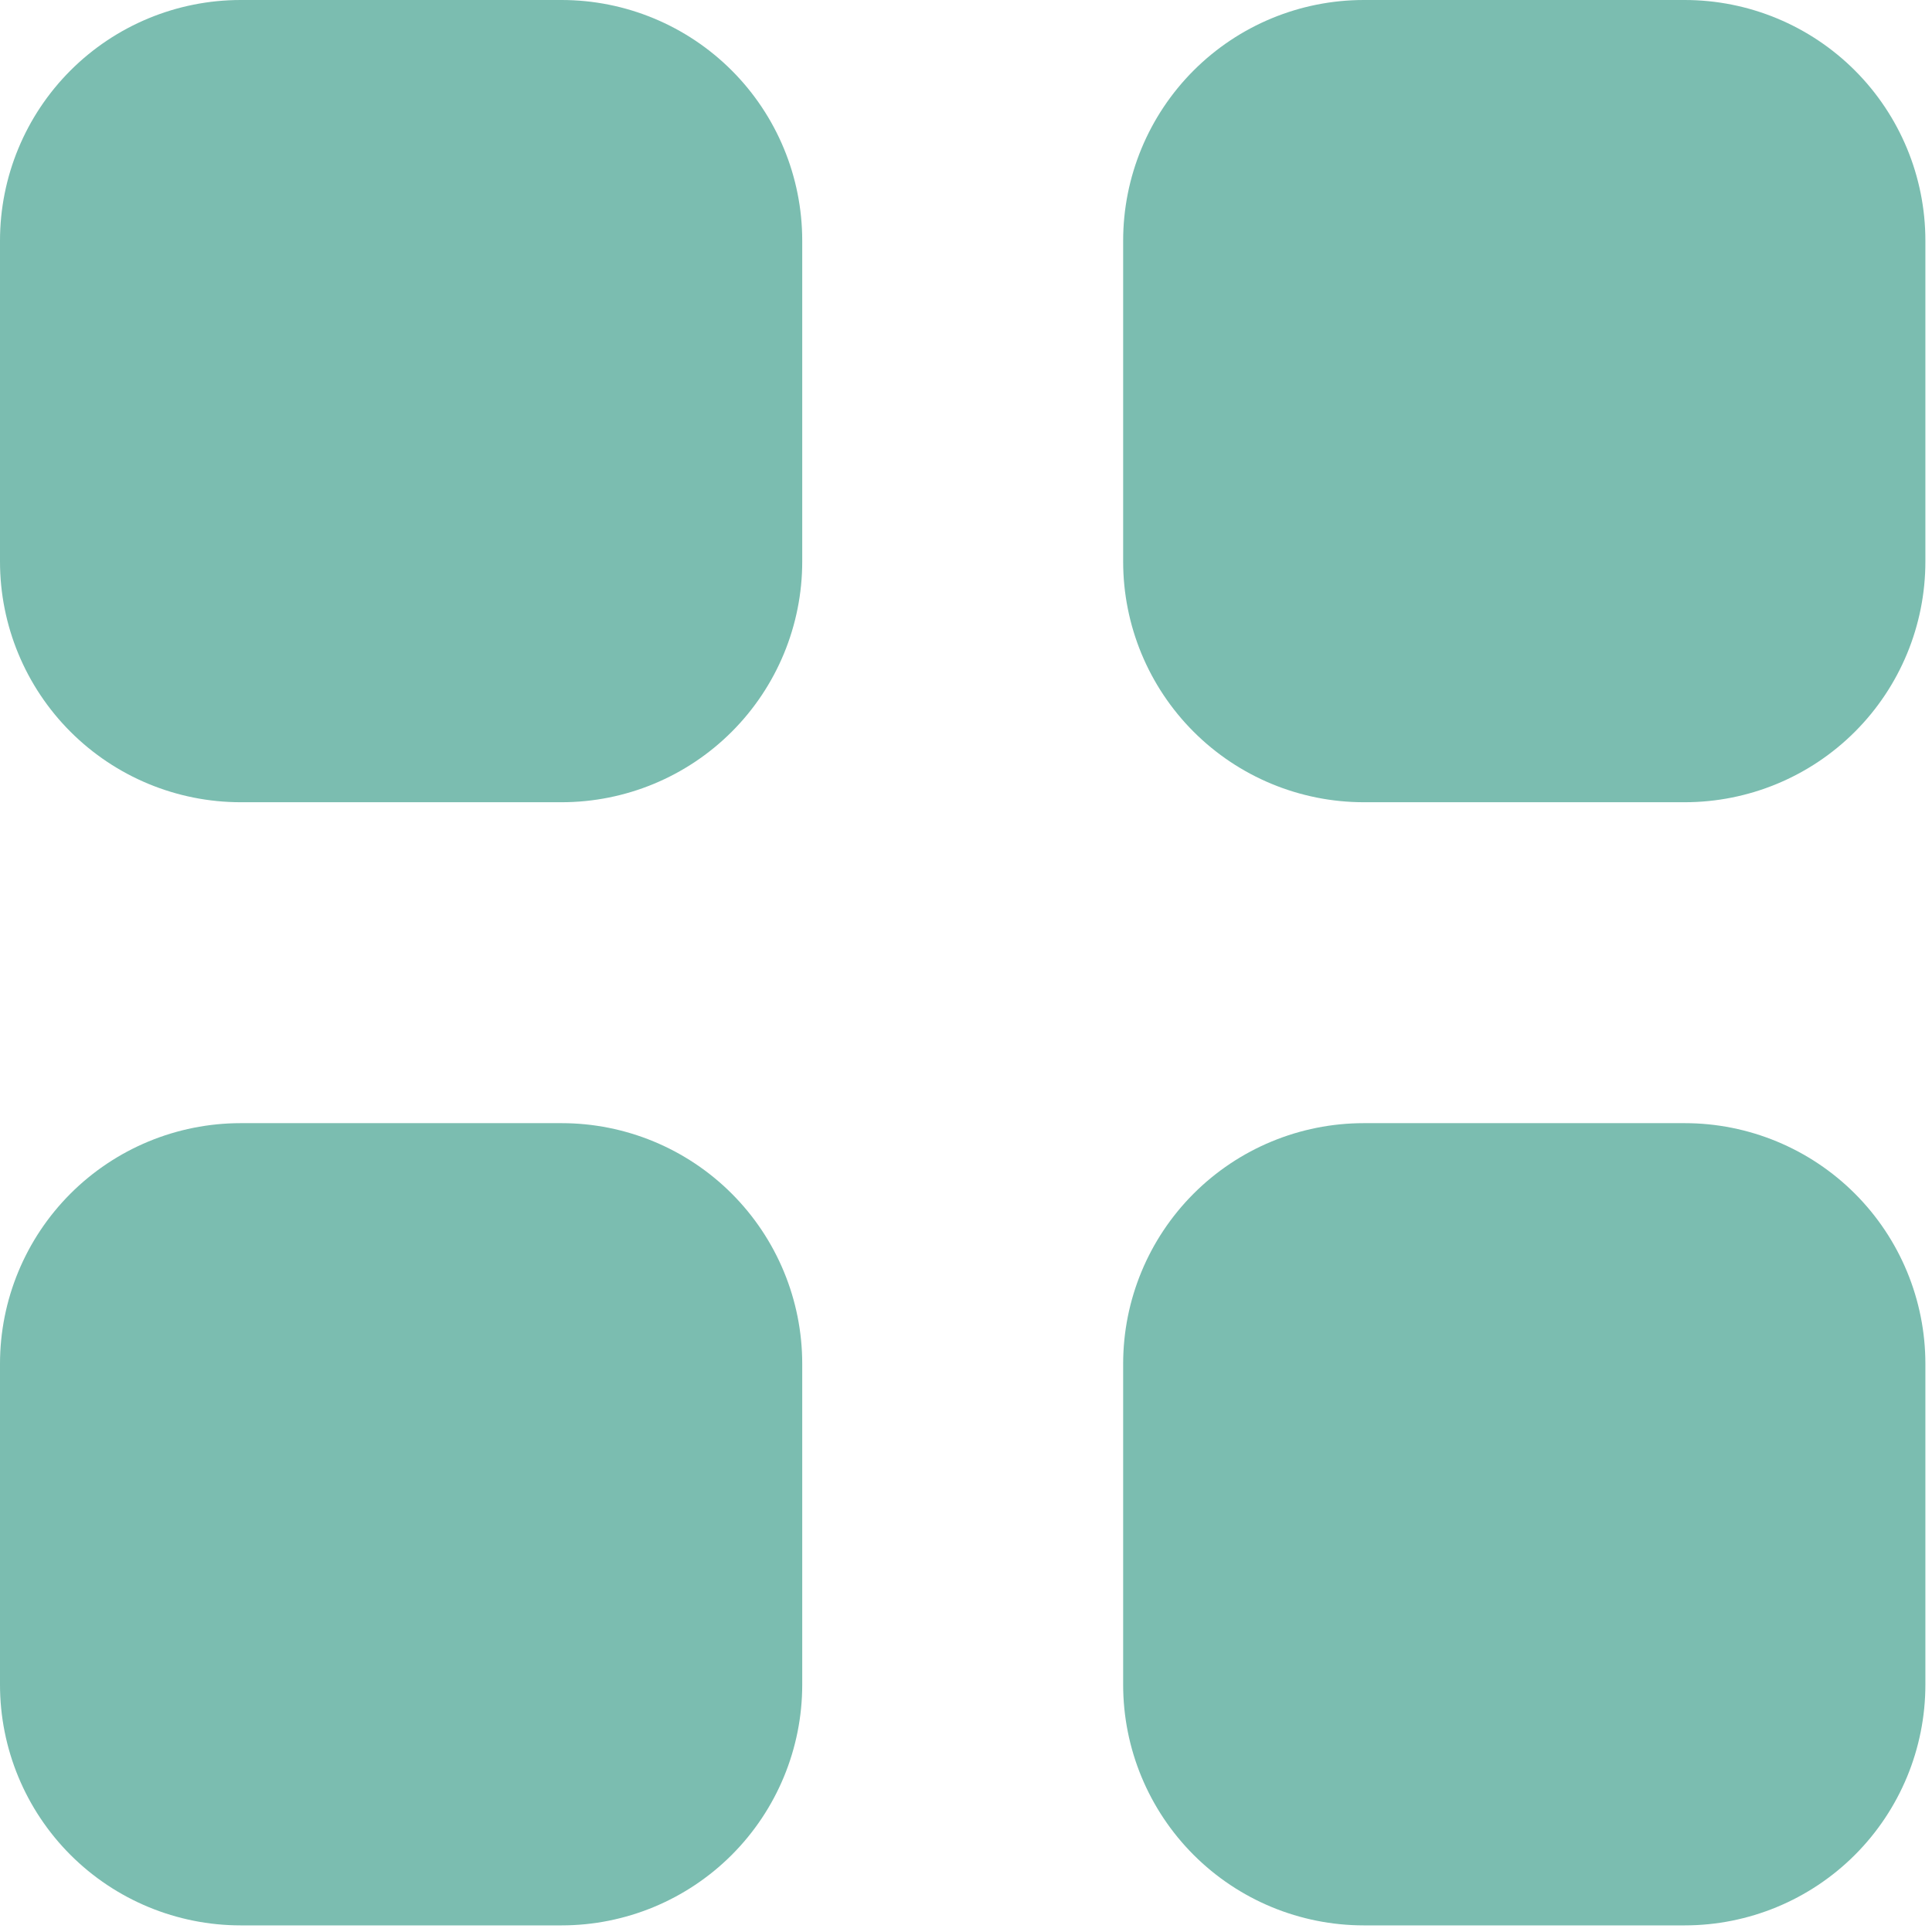 <?xml version="1.0" encoding="UTF-8"?> <svg xmlns="http://www.w3.org/2000/svg" width="73" height="73" viewBox="0 0 73 73" fill="none"><path d="M9.094 0C6.682 0 4.369 0.958 2.663 2.663C0.958 4.369 0 6.682 0 9.094V21.219C0 23.631 0.958 25.944 2.663 27.649C4.369 29.354 6.682 30.312 9.094 30.312H21.219C23.631 30.312 25.944 29.354 27.649 27.649C29.354 25.944 30.312 23.631 30.312 21.219V9.094C30.312 6.682 29.354 4.369 27.649 2.663C25.944 0.958 23.631 0 21.219 0H9.094ZM9.094 42.438C6.682 42.438 4.369 43.396 2.663 45.101C0.958 46.806 0 49.119 0 51.531V63.656C0 66.068 0.958 68.381 2.663 70.087C4.369 71.792 6.682 72.75 9.094 72.75H21.219C23.631 72.75 25.944 71.792 27.649 70.087C29.354 68.381 30.312 66.068 30.312 63.656V51.531C30.312 49.119 29.354 46.806 27.649 45.101C25.944 43.396 23.631 42.438 21.219 42.438H9.094ZM42.438 9.094C42.438 6.682 43.396 4.369 45.101 2.663C46.806 0.958 49.119 0 51.531 0H63.656C66.068 0 68.381 0.958 70.087 2.663C71.792 4.369 72.75 6.682 72.75 9.094V21.219C72.75 23.631 71.792 25.944 70.087 27.649C68.381 29.354 66.068 30.312 63.656 30.312H51.531C49.119 30.312 46.806 29.354 45.101 27.649C43.396 25.944 42.438 23.631 42.438 21.219V9.094ZM51.531 42.438C49.119 42.438 46.806 43.396 45.101 45.101C43.396 46.806 42.438 49.119 42.438 51.531V63.656C42.438 66.068 43.396 68.381 45.101 70.087C46.806 71.792 49.119 72.75 51.531 72.75H63.656C66.068 72.75 68.381 71.792 70.087 70.087C71.792 68.381 72.75 66.068 72.75 63.656V51.531C72.75 49.119 71.792 46.806 70.087 45.101C68.381 43.396 66.068 42.438 63.656 42.438H51.531Z" fill="#7BBDB0"></path></svg> 